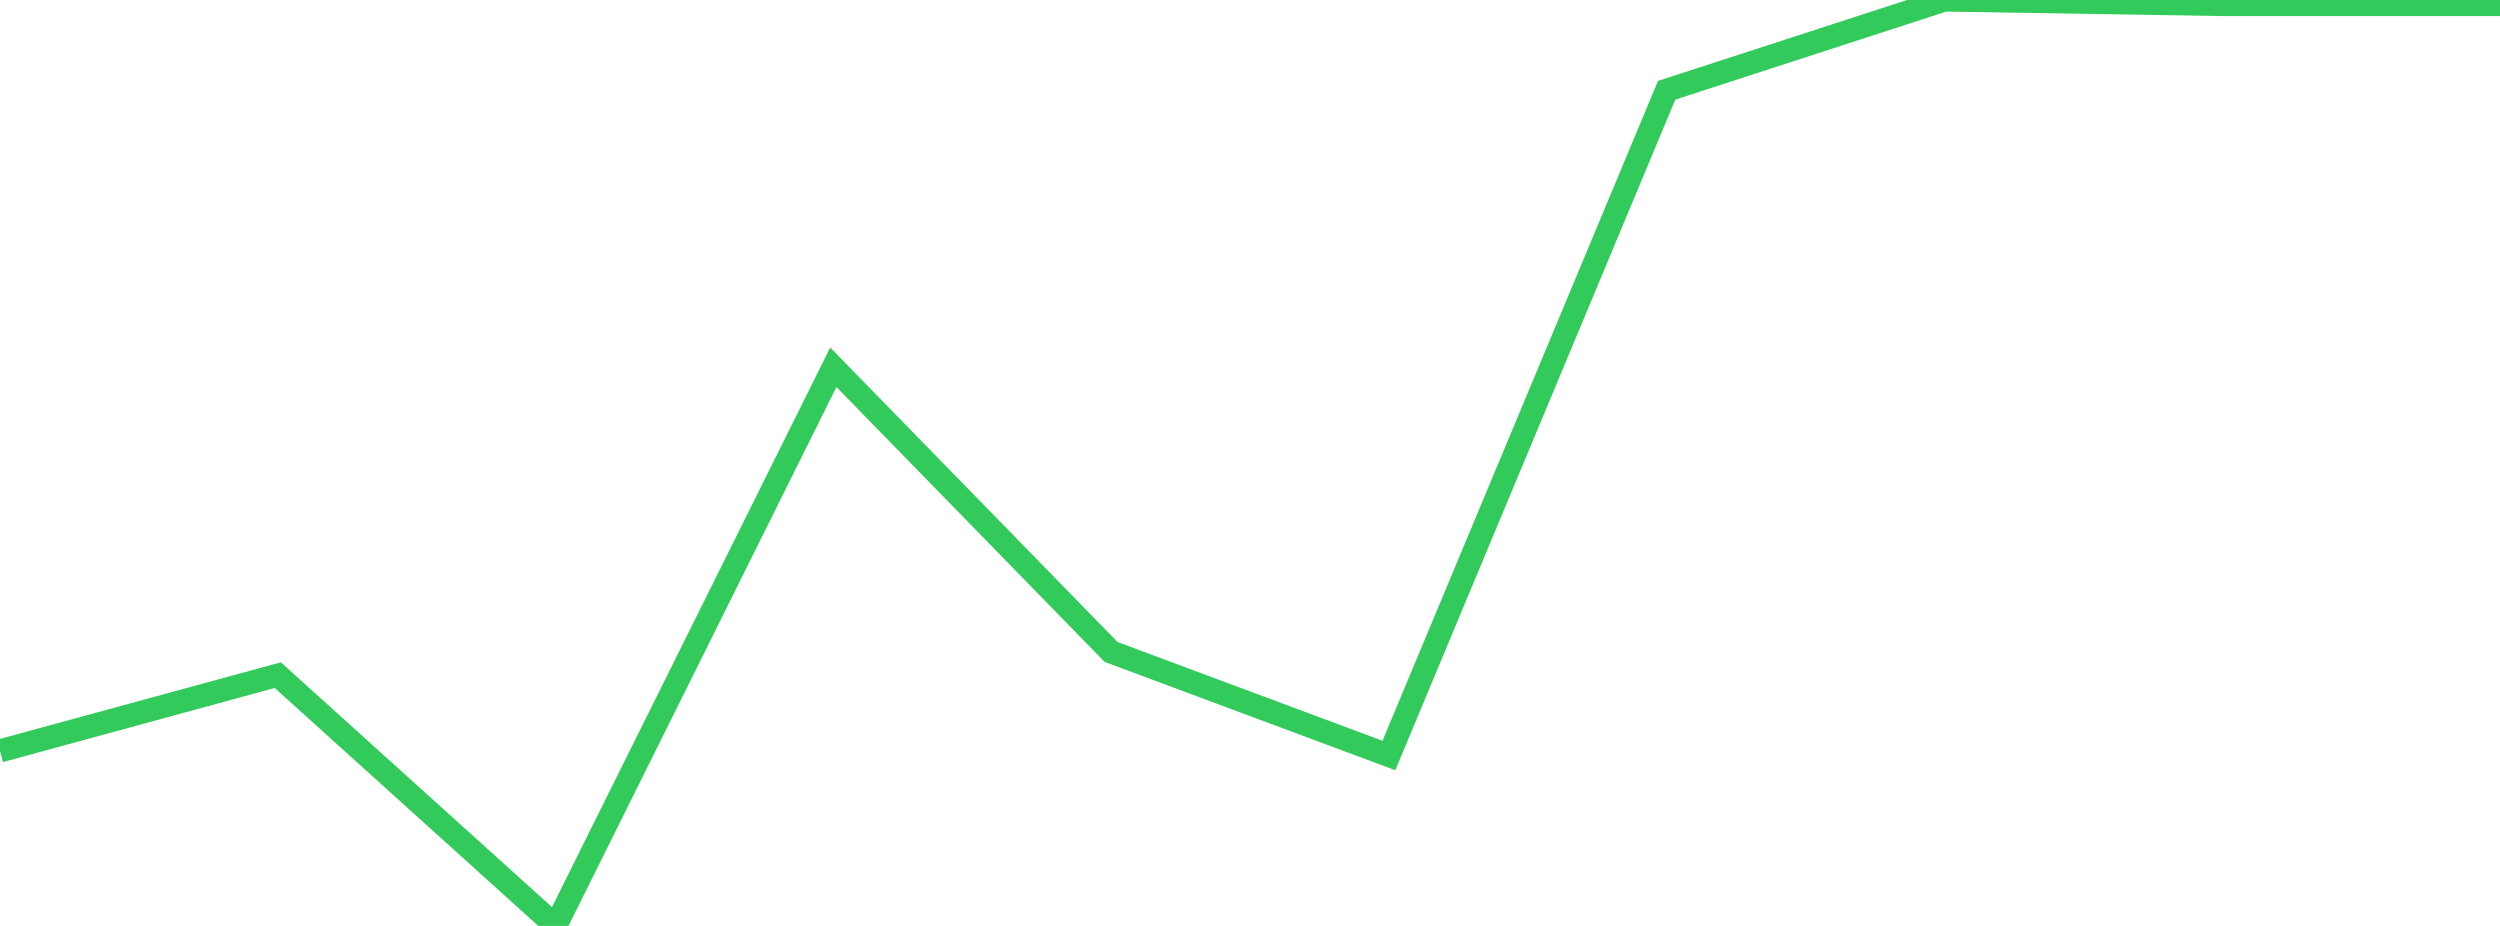 <?xml version="1.0" standalone="no"?>
<!DOCTYPE svg PUBLIC "-//W3C//DTD SVG 1.1//EN" "http://www.w3.org/Graphics/SVG/1.1/DTD/svg11.dtd">

<svg width="135" height="50" viewBox="0 0 135 50" preserveAspectRatio="none" 
  xmlns="http://www.w3.org/2000/svg"
  xmlns:xlink="http://www.w3.org/1999/xlink">


<polyline points="0.0, 40.548 15.0, 36.458 30.0, 50.0 45.0, 19.832 60.0, 35.206 75.0, 40.797 90.0, 4.874 105.0, 0.0 120.0, 0.243 135.0, 0.243" fill="none" stroke="#32ca5b" stroke-width="1.25"/>

</svg>